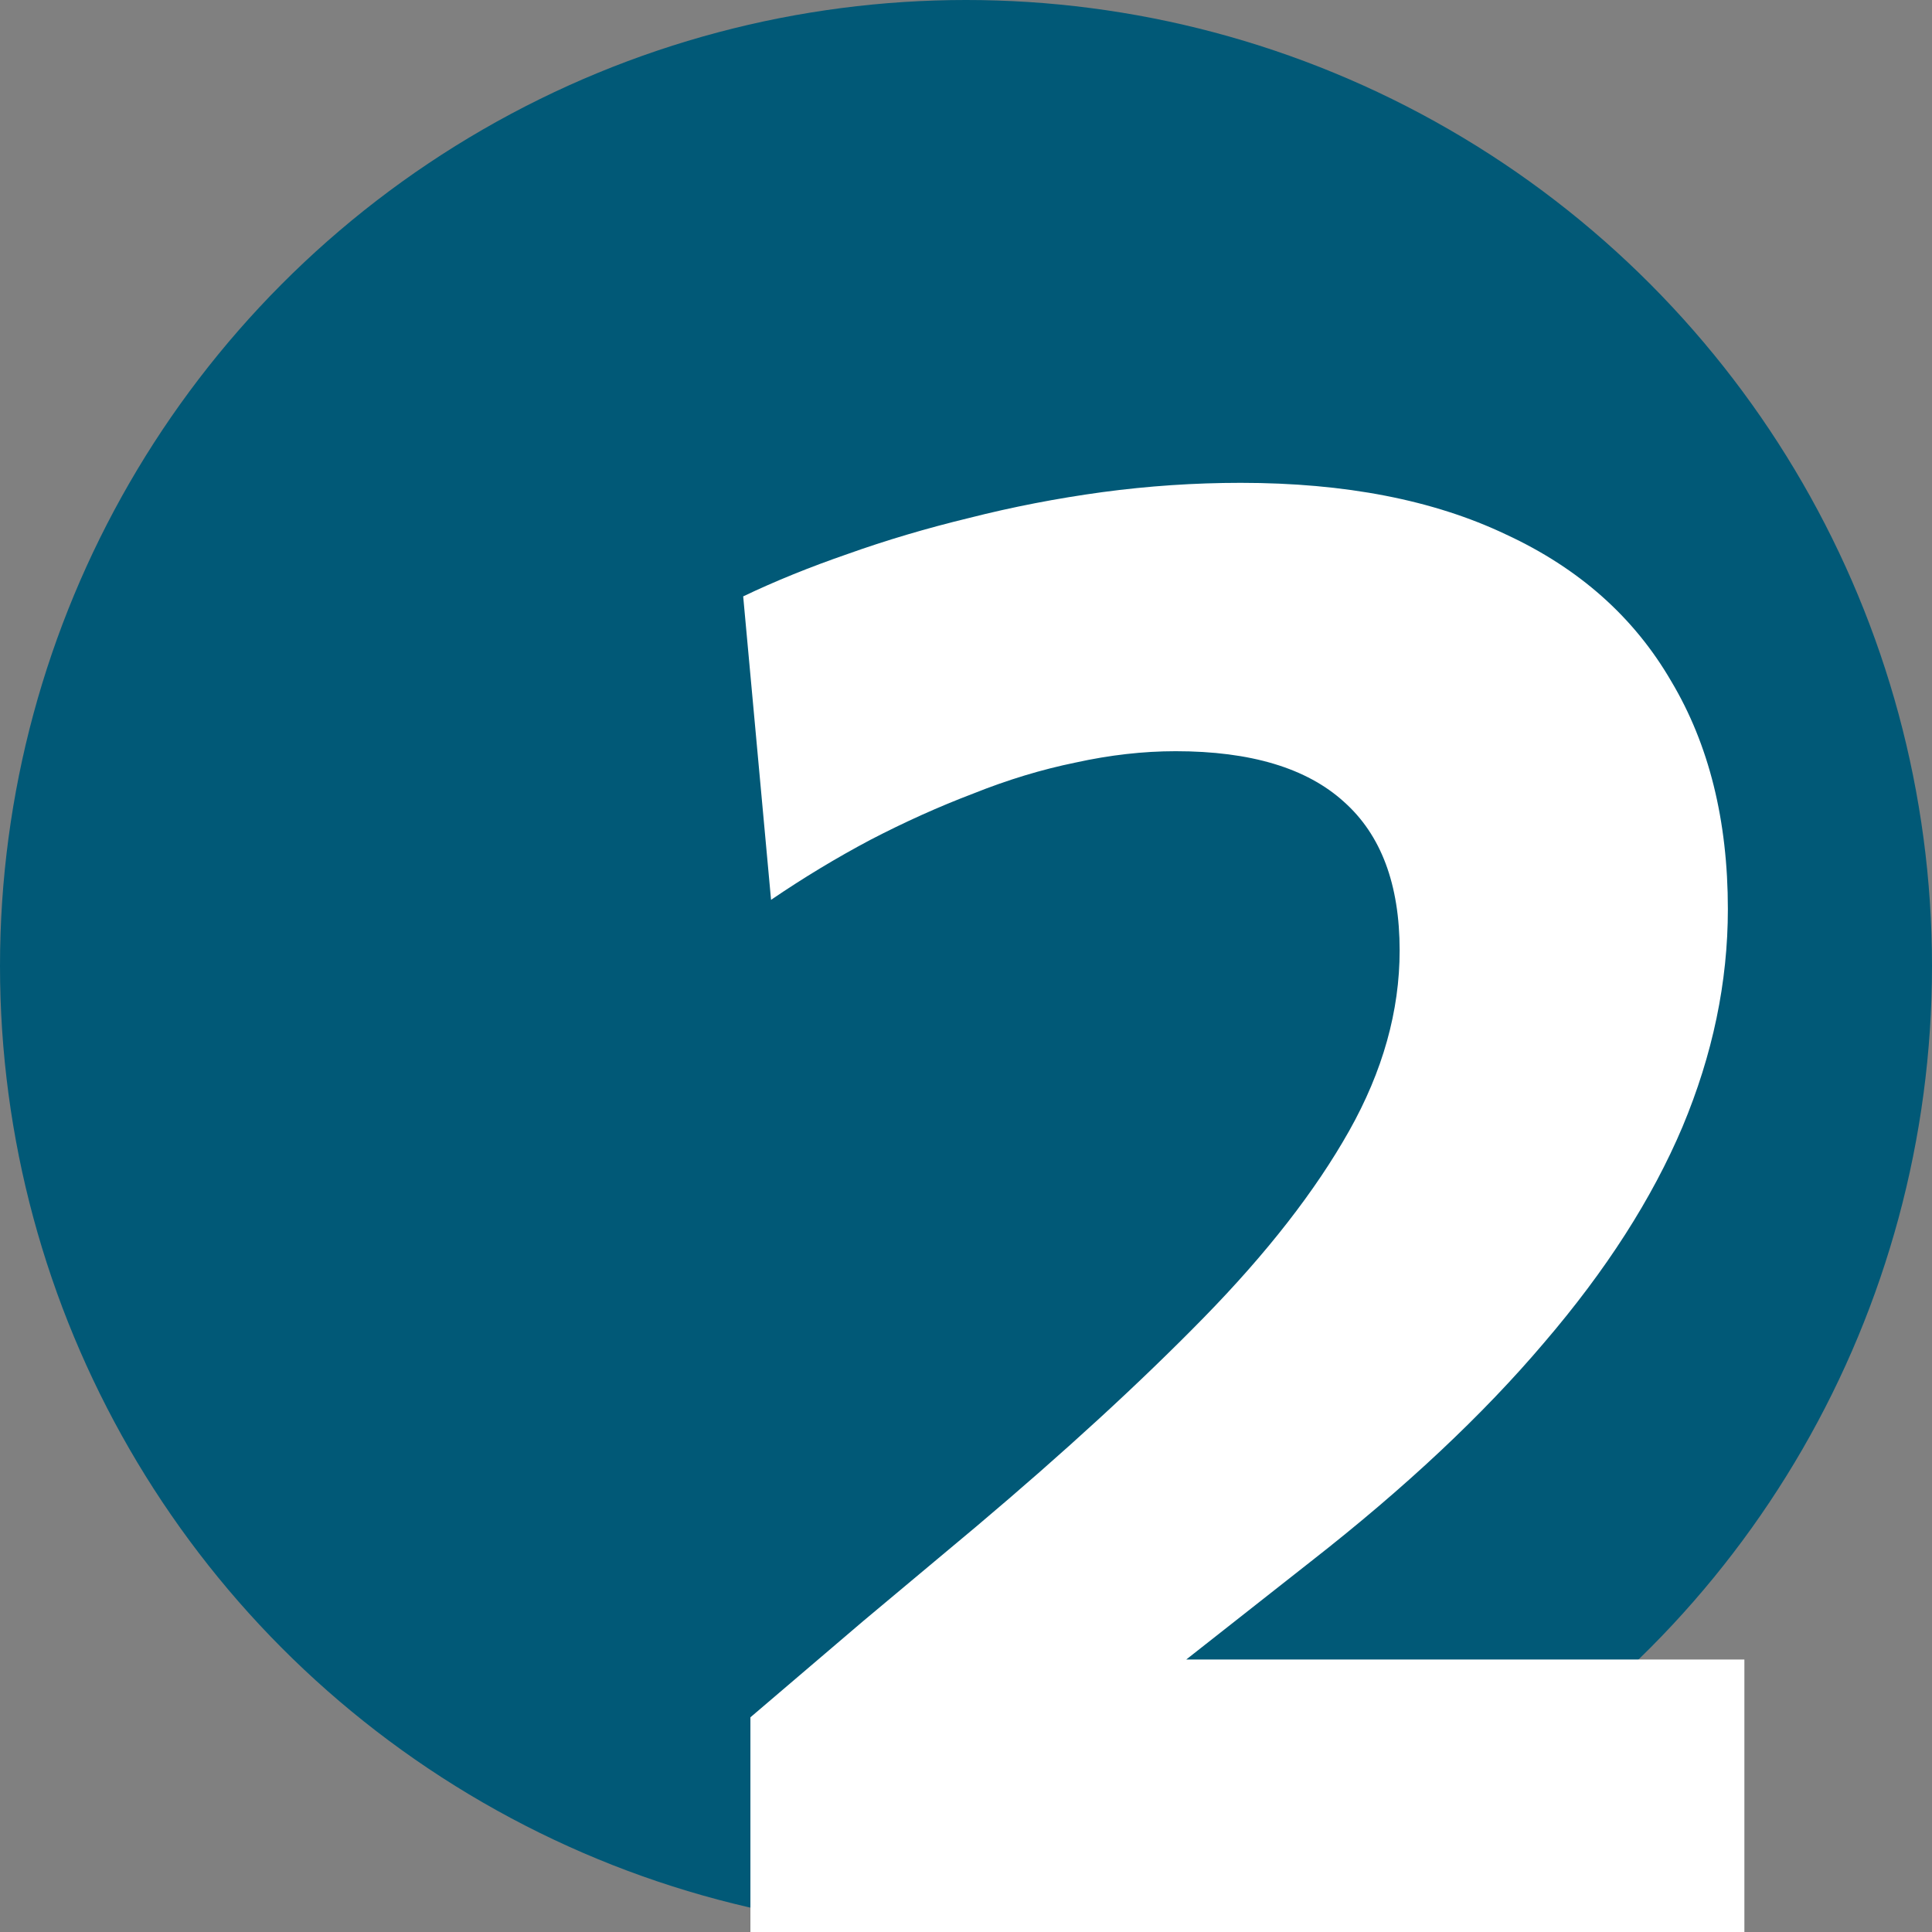 <svg width="73" height="73" viewBox="0 0 73 73" fill="none" xmlns="http://www.w3.org/2000/svg">
<rect x="0" y="0" width="73" height="73" fill="#808080" stroke="none"/>
<circle cx="36.5" cy="36.5" r="36.5" fill="#015977"/>
<path d="M28.354 73V64.888C29.784 63.666 31.201 62.457 32.605 61.261C34.035 60.065 35.465 58.869 36.895 57.673C40.223 54.865 43.083 52.239 45.475 49.795C47.867 47.351 49.7 44.998 50.974 42.736C52.248 40.474 52.885 38.199 52.885 35.911C52.885 33.415 52.183 31.543 50.779 30.295C49.375 29.021 47.256 28.384 44.422 28.384C43.2 28.384 41.939 28.527 40.639 28.813C39.365 29.073 38.078 29.463 36.778 29.983C35.478 30.477 34.178 31.062 32.878 31.738C31.604 32.414 30.356 33.168 29.134 34L28.081 22.534C29.277 21.962 30.59 21.429 32.02 20.935C33.476 20.415 35.01 19.96 36.622 19.57C38.26 19.154 39.937 18.829 41.653 18.595C43.395 18.361 45.137 18.244 46.879 18.244C50.831 18.244 54.172 18.894 56.902 20.194C59.658 21.468 61.738 23.314 63.142 25.732C64.572 28.124 65.287 30.997 65.287 34.351C65.287 37.107 64.715 39.85 63.571 42.58C62.427 45.284 60.685 48.001 58.345 50.731C56.031 53.461 53.093 56.217 49.531 58.999L41.848 65.044L40.366 62.704H50.038C52.69 62.704 55.342 62.704 57.994 62.704C60.646 62.704 63.285 62.704 65.911 62.704V73H28.354Z" fill="white"/>
</svg>
